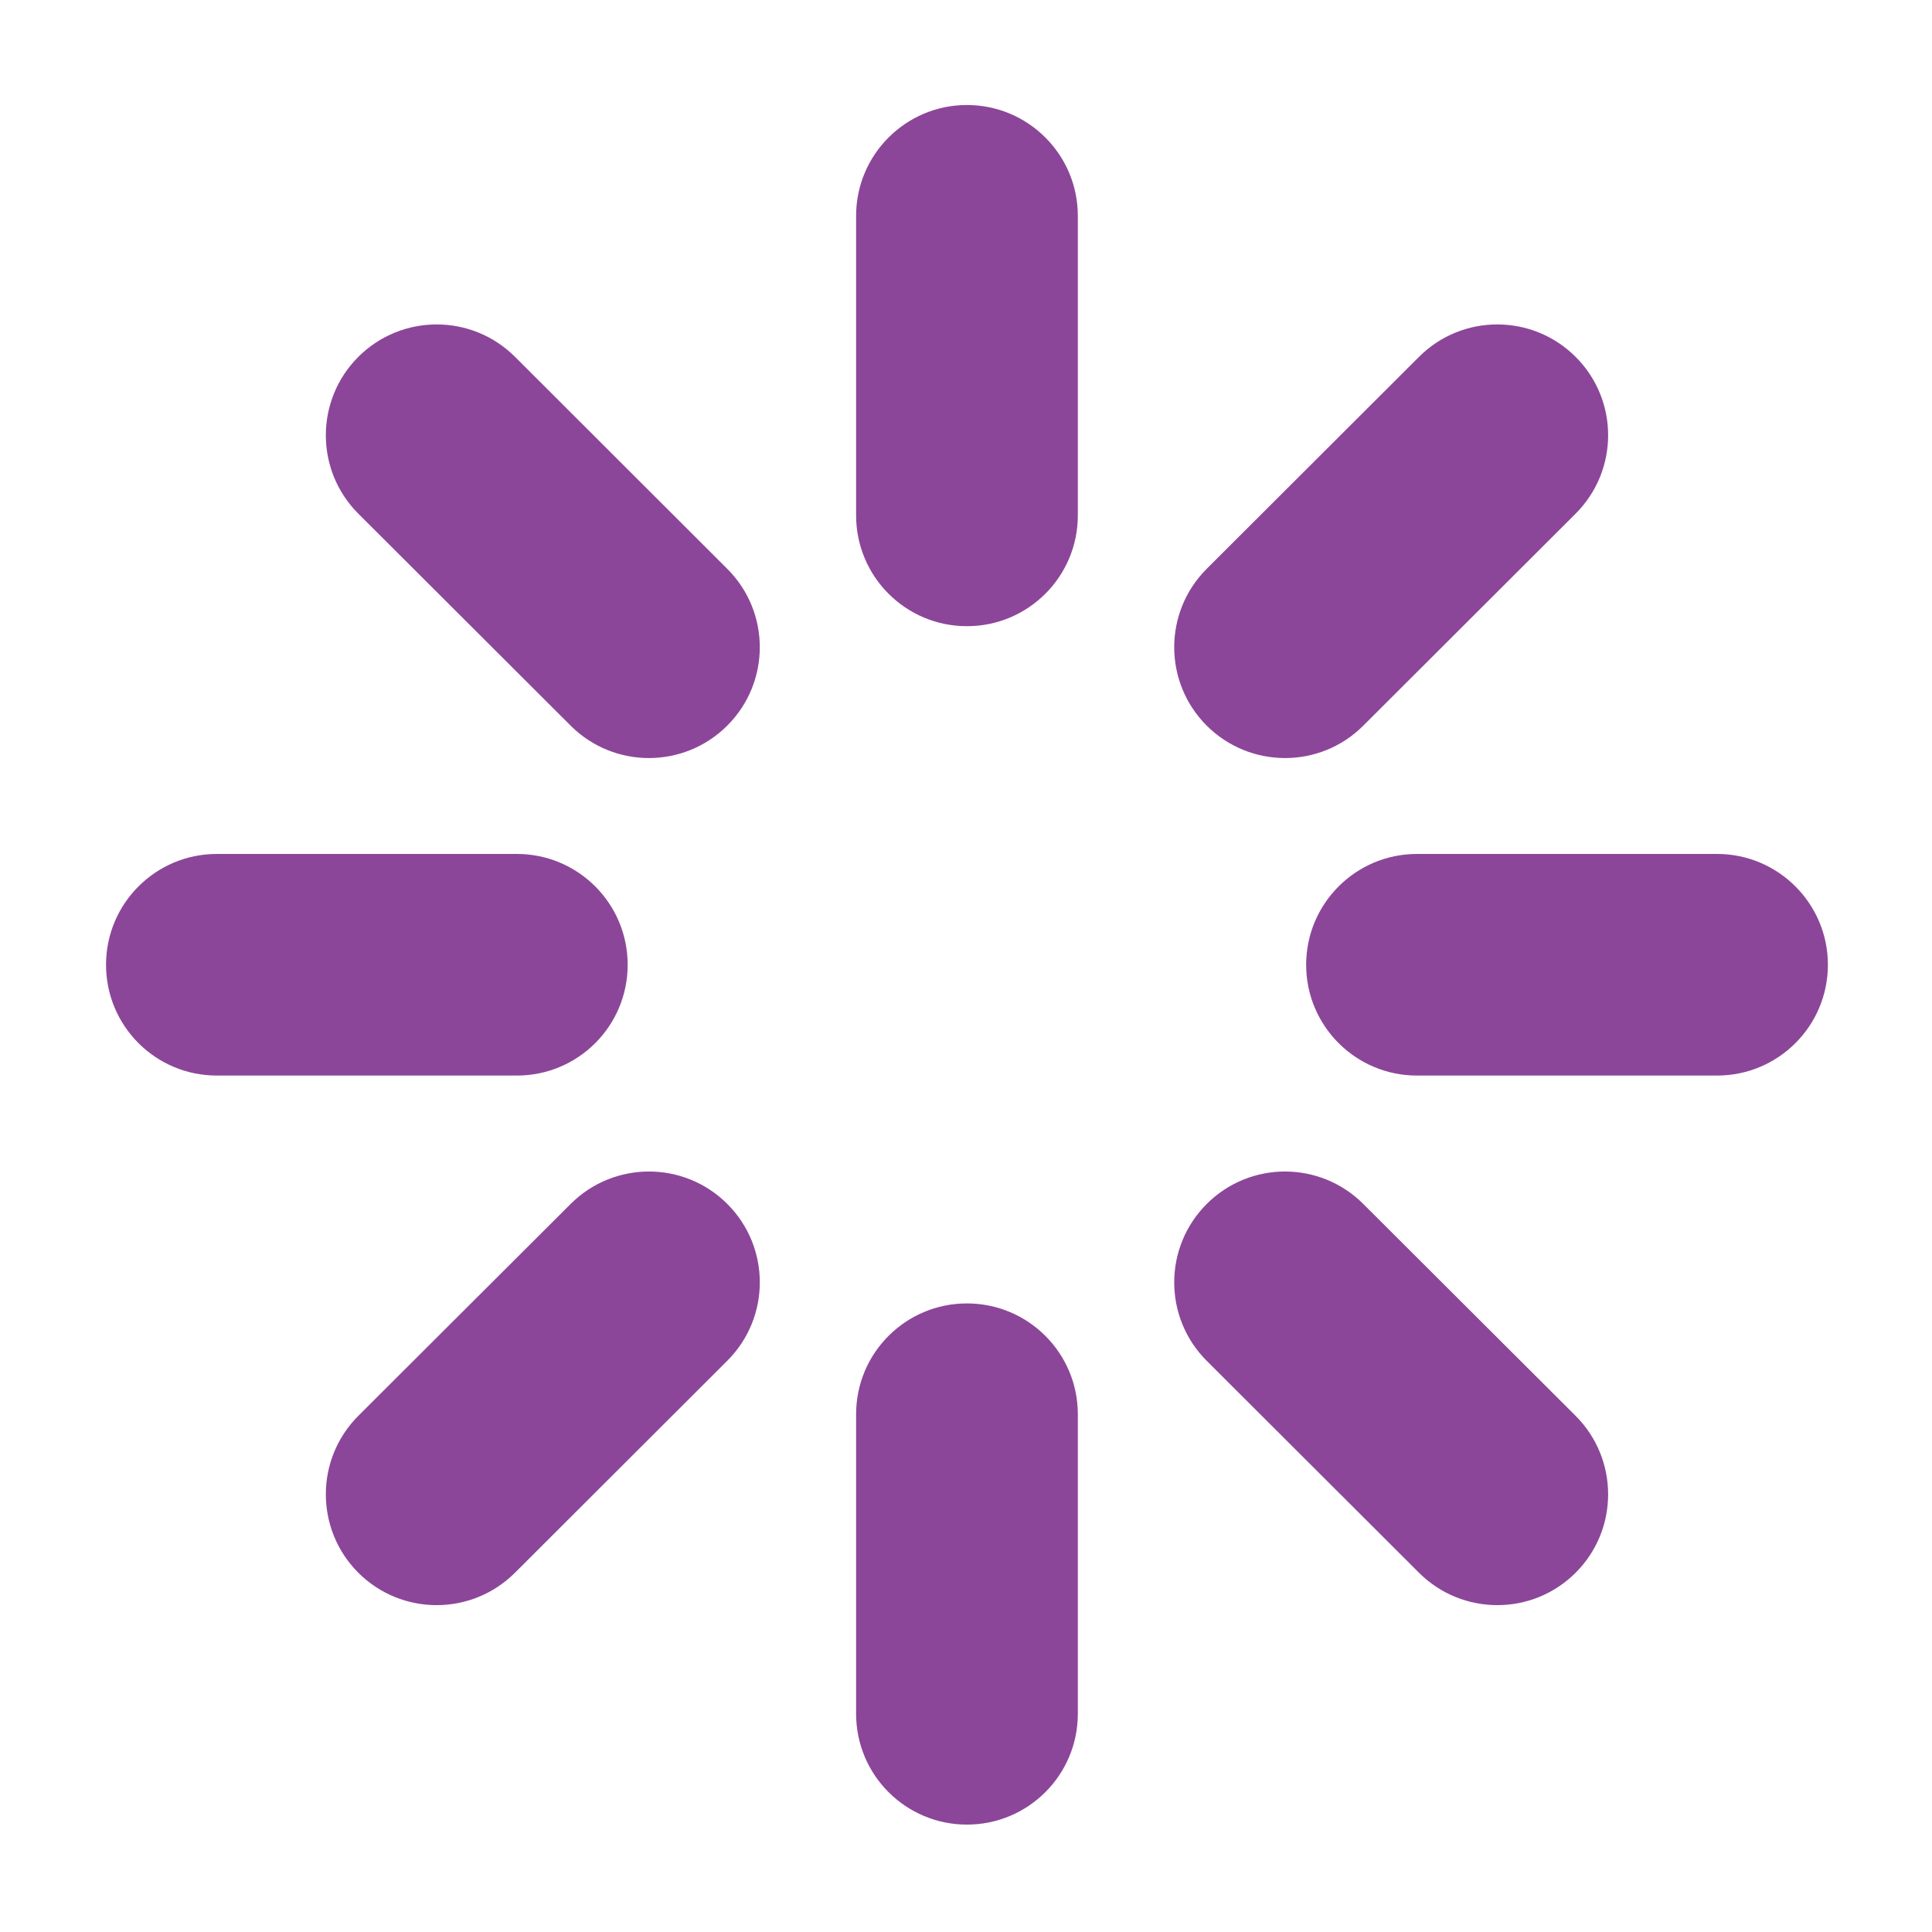 <svg width="17" height="17" viewBox="0 0 17 17" fill="none" xmlns="http://www.w3.org/2000/svg">
<g clip-path="url(#clip0_5106_70120)">
<path fill-rule="evenodd" clip-rule="evenodd" d="M9.484 1.899C9.484 1.361 9.047 0.924 8.508 0.924C7.97 0.924 7.533 1.361 7.533 1.899V4.535C7.533 5.074 7.97 5.51 8.508 5.51C9.047 5.51 9.484 5.074 9.484 4.535V1.899ZM9.484 12.444C9.484 11.905 9.047 11.469 8.508 11.469C7.97 11.469 7.533 11.905 7.533 12.444V15.08C7.533 15.619 7.97 16.055 8.508 16.055C9.047 16.055 9.484 15.619 9.484 15.08V12.444ZM3.152 3.141C3.533 2.76 4.15 2.759 4.532 3.14L6.399 5.005C6.781 5.386 6.781 6.003 6.4 6.384C6.02 6.765 5.402 6.766 5.021 6.385L3.153 4.52C2.772 4.139 2.772 3.522 3.152 3.141ZM11.996 10.594C11.615 10.213 10.998 10.213 10.617 10.595C10.237 10.976 10.237 11.593 10.618 11.974L12.486 13.839C12.867 14.219 13.485 14.219 13.865 13.838C14.246 13.457 14.245 12.839 13.864 12.458L11.996 10.594ZM0.933 8.489C0.933 7.951 1.369 7.514 1.908 7.514H4.548C5.087 7.514 5.523 7.951 5.523 8.489C5.523 9.028 5.087 9.464 4.548 9.464H1.908C1.369 9.464 0.933 9.028 0.933 8.489ZM12.468 7.514C11.93 7.514 11.493 7.951 11.493 8.489C11.493 9.028 11.93 9.464 12.468 9.464H15.109C15.647 9.464 16.084 9.028 16.084 8.489C16.084 7.951 15.647 7.514 15.109 7.514H12.468ZM6.401 10.595C6.781 10.976 6.781 11.593 6.399 11.974L4.531 13.839C4.15 14.219 3.533 14.219 3.152 13.838C2.772 13.457 2.772 12.839 3.153 12.458L5.021 10.594C5.402 10.213 6.02 10.213 6.401 10.595ZM13.864 4.52C14.245 4.139 14.246 3.522 13.865 3.141C13.485 2.76 12.867 2.759 12.486 3.14L10.618 5.005C10.237 5.386 10.237 6.003 10.617 6.384C10.998 6.765 11.615 6.766 11.996 6.385L13.864 4.52Z" fill="#8C4699"/>
</g>
<defs>
<clipPath id="clip0_5106_70120">
<rect width="17" height="17" fill="white"/>
</clipPath>
</defs>
</svg>

